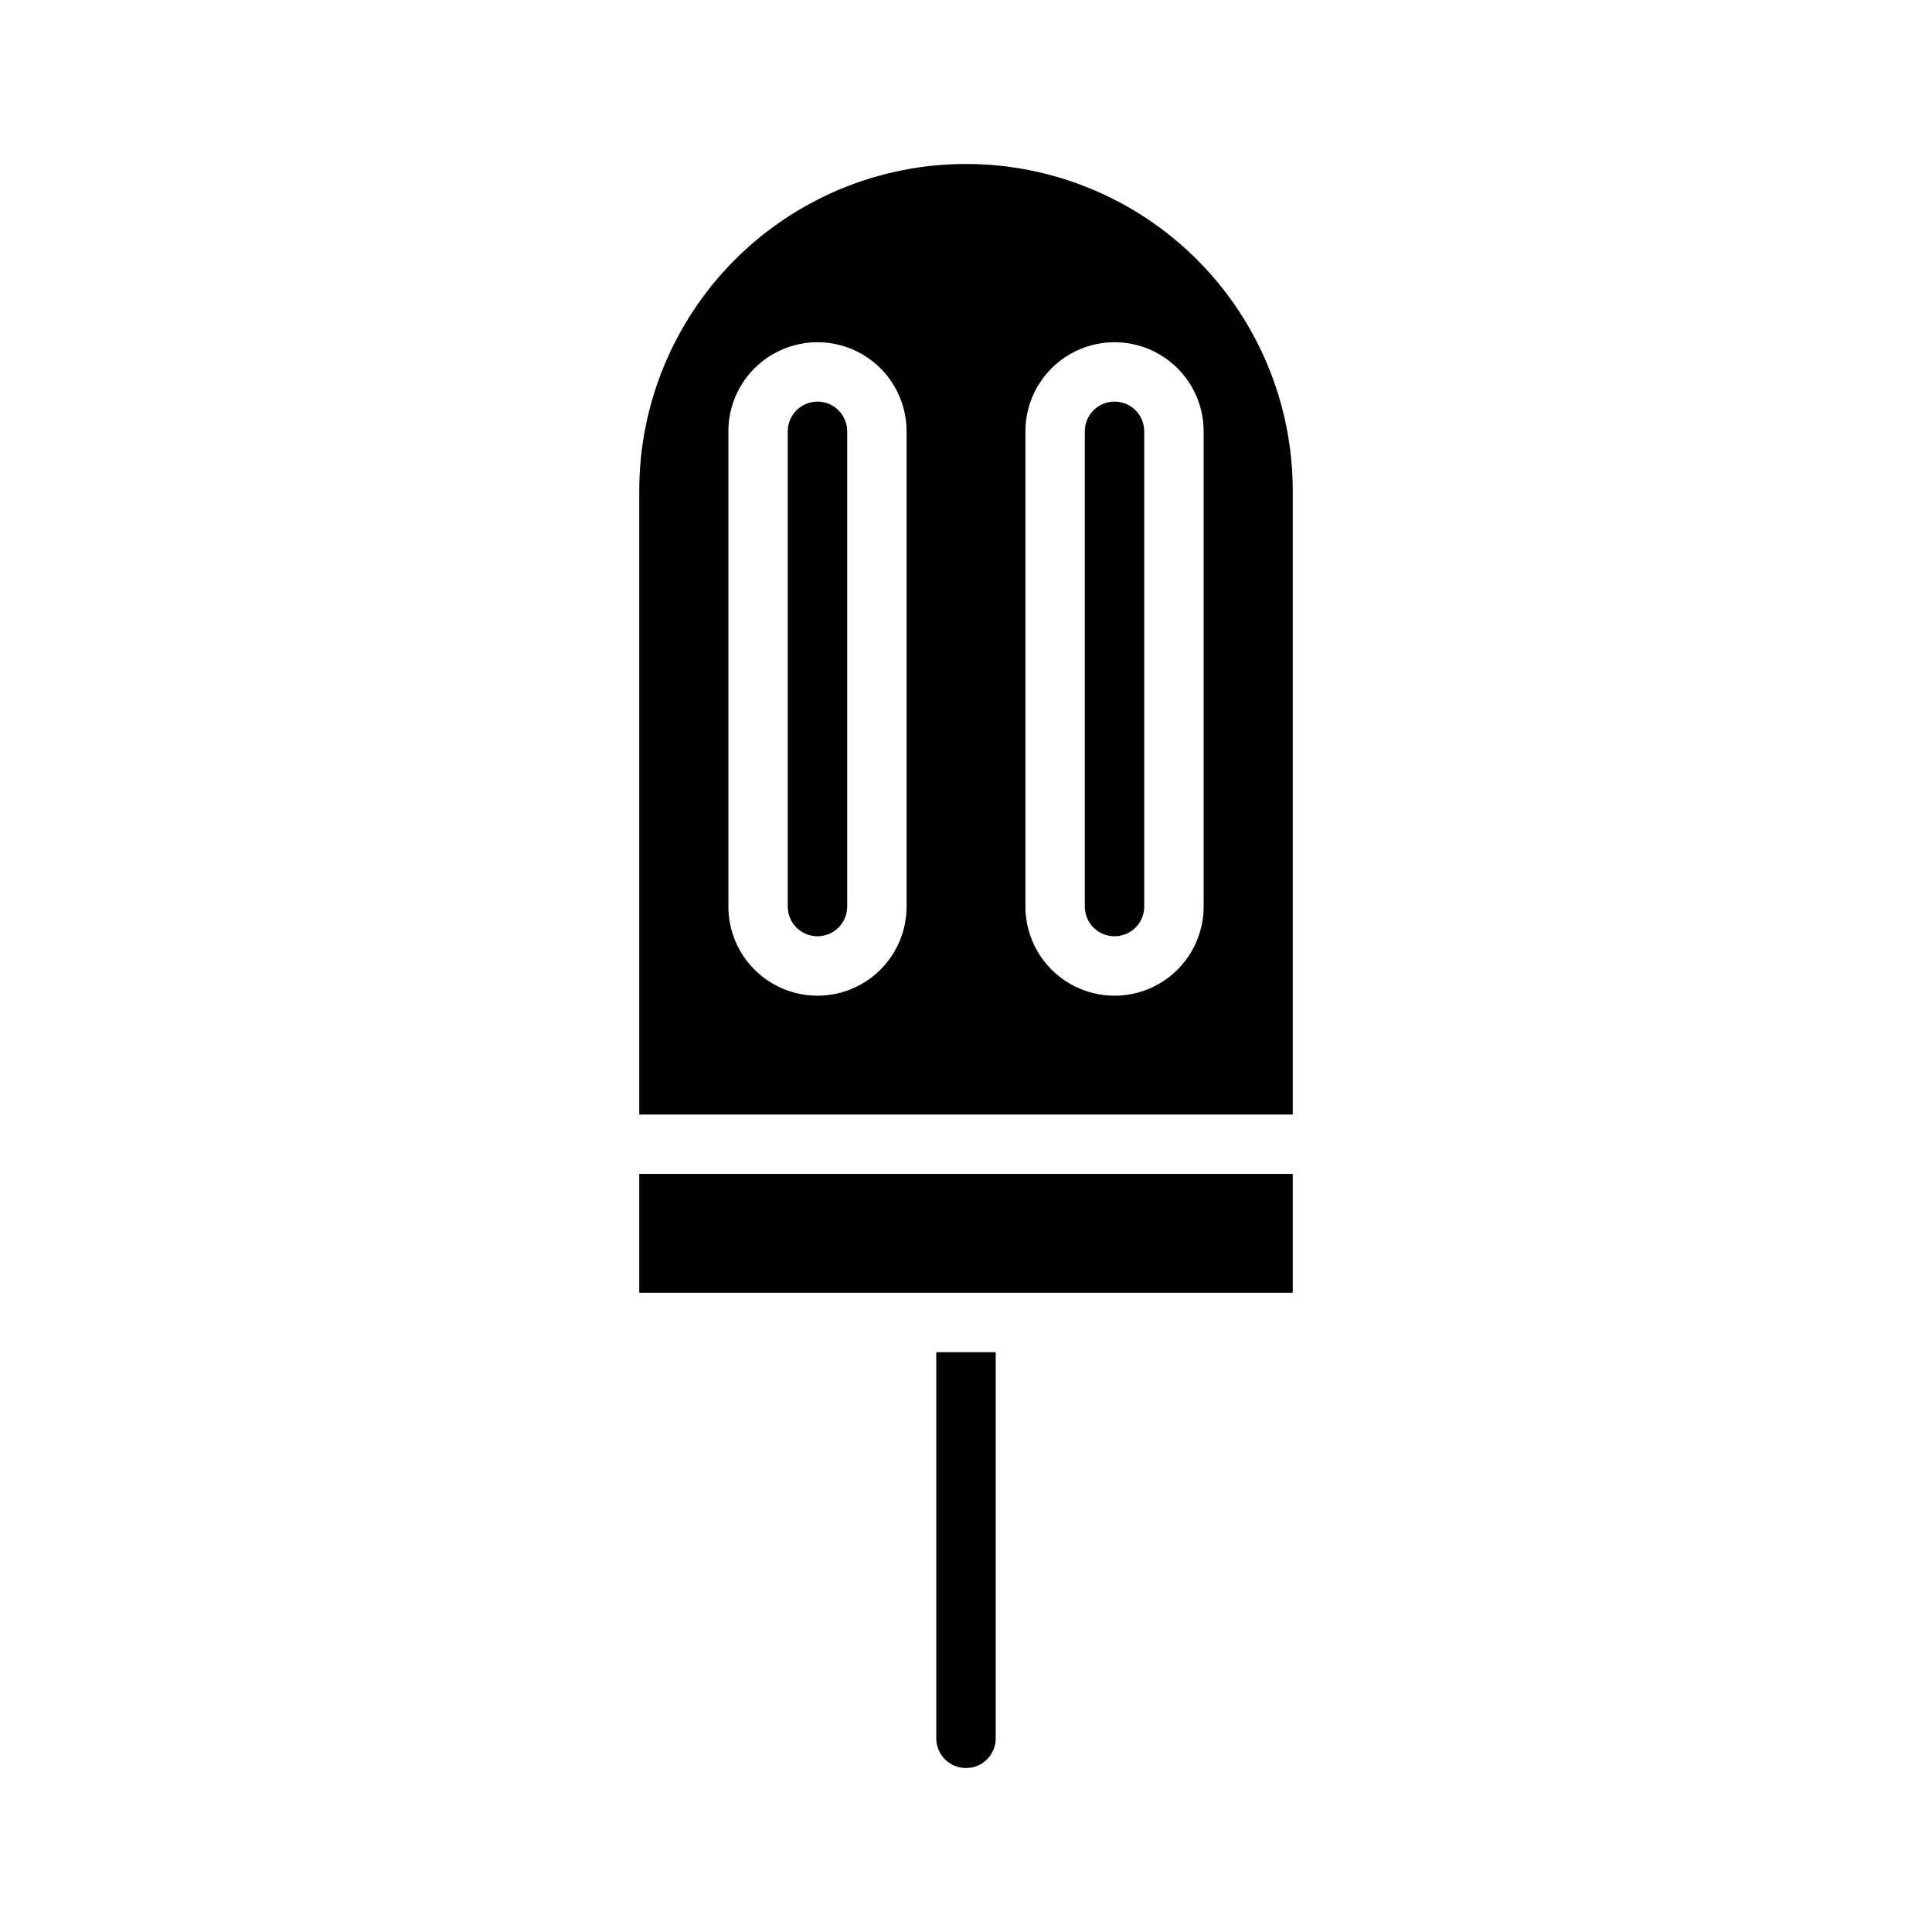 <?xml version="1.0" encoding="UTF-8"?>
<!-- The Best Svg Icon site in the world: iconSvg.co, Visit us! https://iconsvg.co -->
<svg fill="#000000" width="800px" height="800px" version="1.1" viewBox="144 144 512 512" xmlns="http://www.w3.org/2000/svg">
 <g>
  <path d="m447.23 258.3v125.95c0 4.348-3.523 7.871-7.871 7.871s-7.871-3.523-7.871-7.871v-125.95c0-4.348 3.523-7.871 7.871-7.871s7.871 3.523 7.871 7.871z"/>
  <path d="m360.64 250.43c-4.348 0-7.871 3.523-7.871 7.871v125.95c0 4.348 3.523 7.871 7.871 7.871 4.348 0 7.875-3.523 7.875-7.871v-125.95c0-2.086-0.832-4.09-2.309-5.566s-3.477-2.305-5.566-2.305zm0 0c-4.348 0-7.871 3.523-7.871 7.871v125.95c0 4.348 3.523 7.871 7.871 7.871 4.348 0 7.875-3.523 7.875-7.871v-125.95c0-2.086-0.832-4.09-2.309-5.566s-3.477-2.305-5.566-2.305zm39.359-62.977h0.004c-22.969 0-44.992 9.125-61.23 25.363-16.238 16.238-25.363 38.266-25.363 61.23v165.31h173.18v-165.31c0-22.965-9.121-44.992-25.363-61.23-16.238-16.238-38.262-25.363-61.227-25.363zm-15.742 196.8c0 8.438-4.5 16.234-11.809 20.453-7.305 4.219-16.309 4.219-23.613 0-7.309-4.219-11.809-12.016-11.809-20.453v-125.95c0-8.438 4.5-16.23 11.809-20.449 7.305-4.219 16.309-4.219 23.613 0 7.309 4.219 11.809 12.012 11.809 20.449zm78.719 0h0.004c0 8.438-4.504 16.234-11.809 20.453-7.309 4.219-16.309 4.219-23.617 0-7.309-4.219-11.809-12.016-11.809-20.453v-125.95c0-8.438 4.5-16.23 11.809-20.449 7.309-4.219 16.309-4.219 23.617 0 7.305 4.219 11.809 12.012 11.809 20.449zm-102.34-133.82c-4.348 0-7.871 3.523-7.871 7.871v125.95c0 4.348 3.523 7.871 7.871 7.871 4.348 0 7.875-3.523 7.875-7.871v-125.95c0-2.086-0.832-4.09-2.309-5.566s-3.477-2.305-5.566-2.305z"/>
  <path d="m313.41 455.1h173.18v31.488h-173.18z"/>
  <path d="m407.87 502.34v102.34c0 4.348-3.523 7.871-7.871 7.871s-7.875-3.523-7.875-7.871v-102.34z"/>
 </g>
</svg>